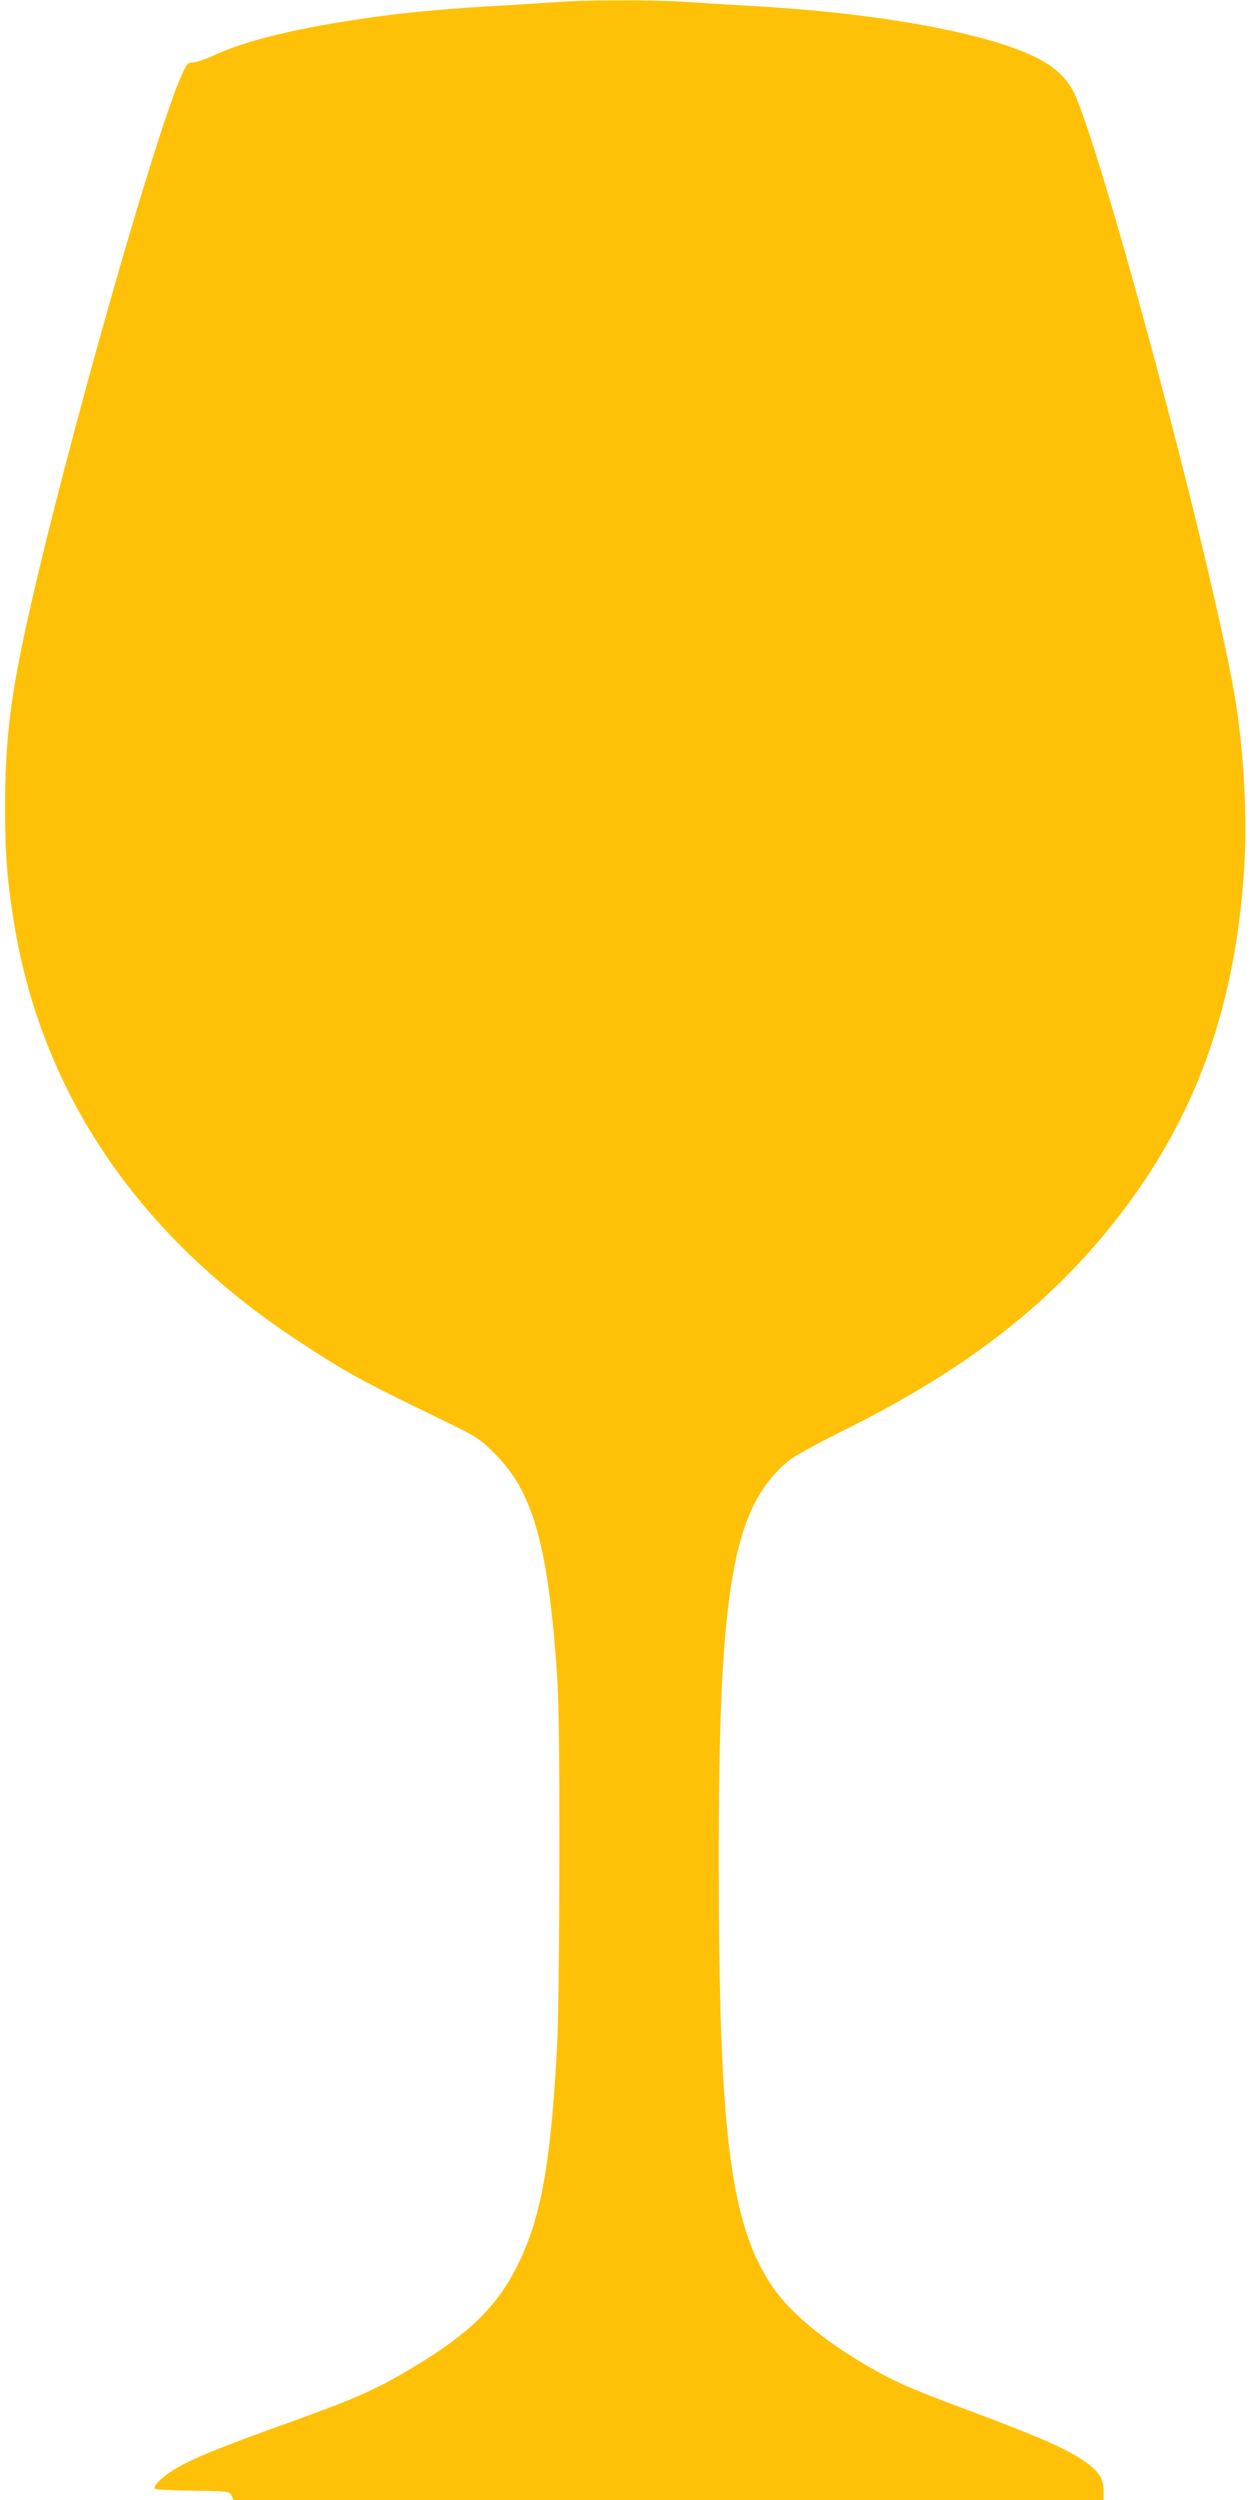 <?xml version="1.0" standalone="no"?>
<!DOCTYPE svg PUBLIC "-//W3C//DTD SVG 20010904//EN"
 "http://www.w3.org/TR/2001/REC-SVG-20010904/DTD/svg10.dtd">
<svg version="1.0" xmlns="http://www.w3.org/2000/svg"
 width="640pt" height="1280pt" viewBox="0 0 640 1280"
 preserveAspectRatio="xMidYMid meet">
<g transform="translate(0,1280) scale(0.1,-0.1)"
fill="#ffc107" stroke="none">
<path d="M2845 12789 c-55 -4 -192 -13 -305 -19 -184 -10 -418 -30 -540 -46
-411 -52 -727 -124 -899 -205 -46 -21 -97 -39 -113 -39 -26 0 -32 -7 -57 -62
-138 -306 -599 -1932 -785 -2769 -93 -416 -120 -638 -120 -989 0 -234 11 -369
45 -580 140 -874 636 -1606 1452 -2143 241 -159 322 -204 710 -392 213 -103
219 -107 300 -188 190 -188 267 -450 314 -1059 14 -184 17 -360 17 -1003 -1
-474 -5 -864 -13 -995 -33 -606 -87 -884 -216 -1127 -105 -198 -249 -333 -537
-504 -174 -104 -293 -156 -620 -273 -345 -124 -487 -181 -580 -236 -61 -37
-108 -80 -108 -101 0 -5 87 -10 192 -11 189 -3 193 -3 203 -25 l10 -23 2227 0
2228 0 0 48 c0 66 -27 104 -114 161 -96 62 -215 114 -581 251 -311 117 -374
145 -522 231 -222 130 -393 274 -480 404 -215 321 -273 782 -273 2192 0 1385
72 1798 358 2034 26 22 151 91 277 153 653 324 1095 673 1447 1143 374 500
567 1054 609 1751 17 285 -7 653 -62 940 -146 765 -634 2591 -799 2993 -49
118 -144 192 -334 258 -293 103 -786 181 -1336 211 -107 6 -253 15 -325 20
-149 11 -522 11 -670 -1z"/>
</g>
</svg>
